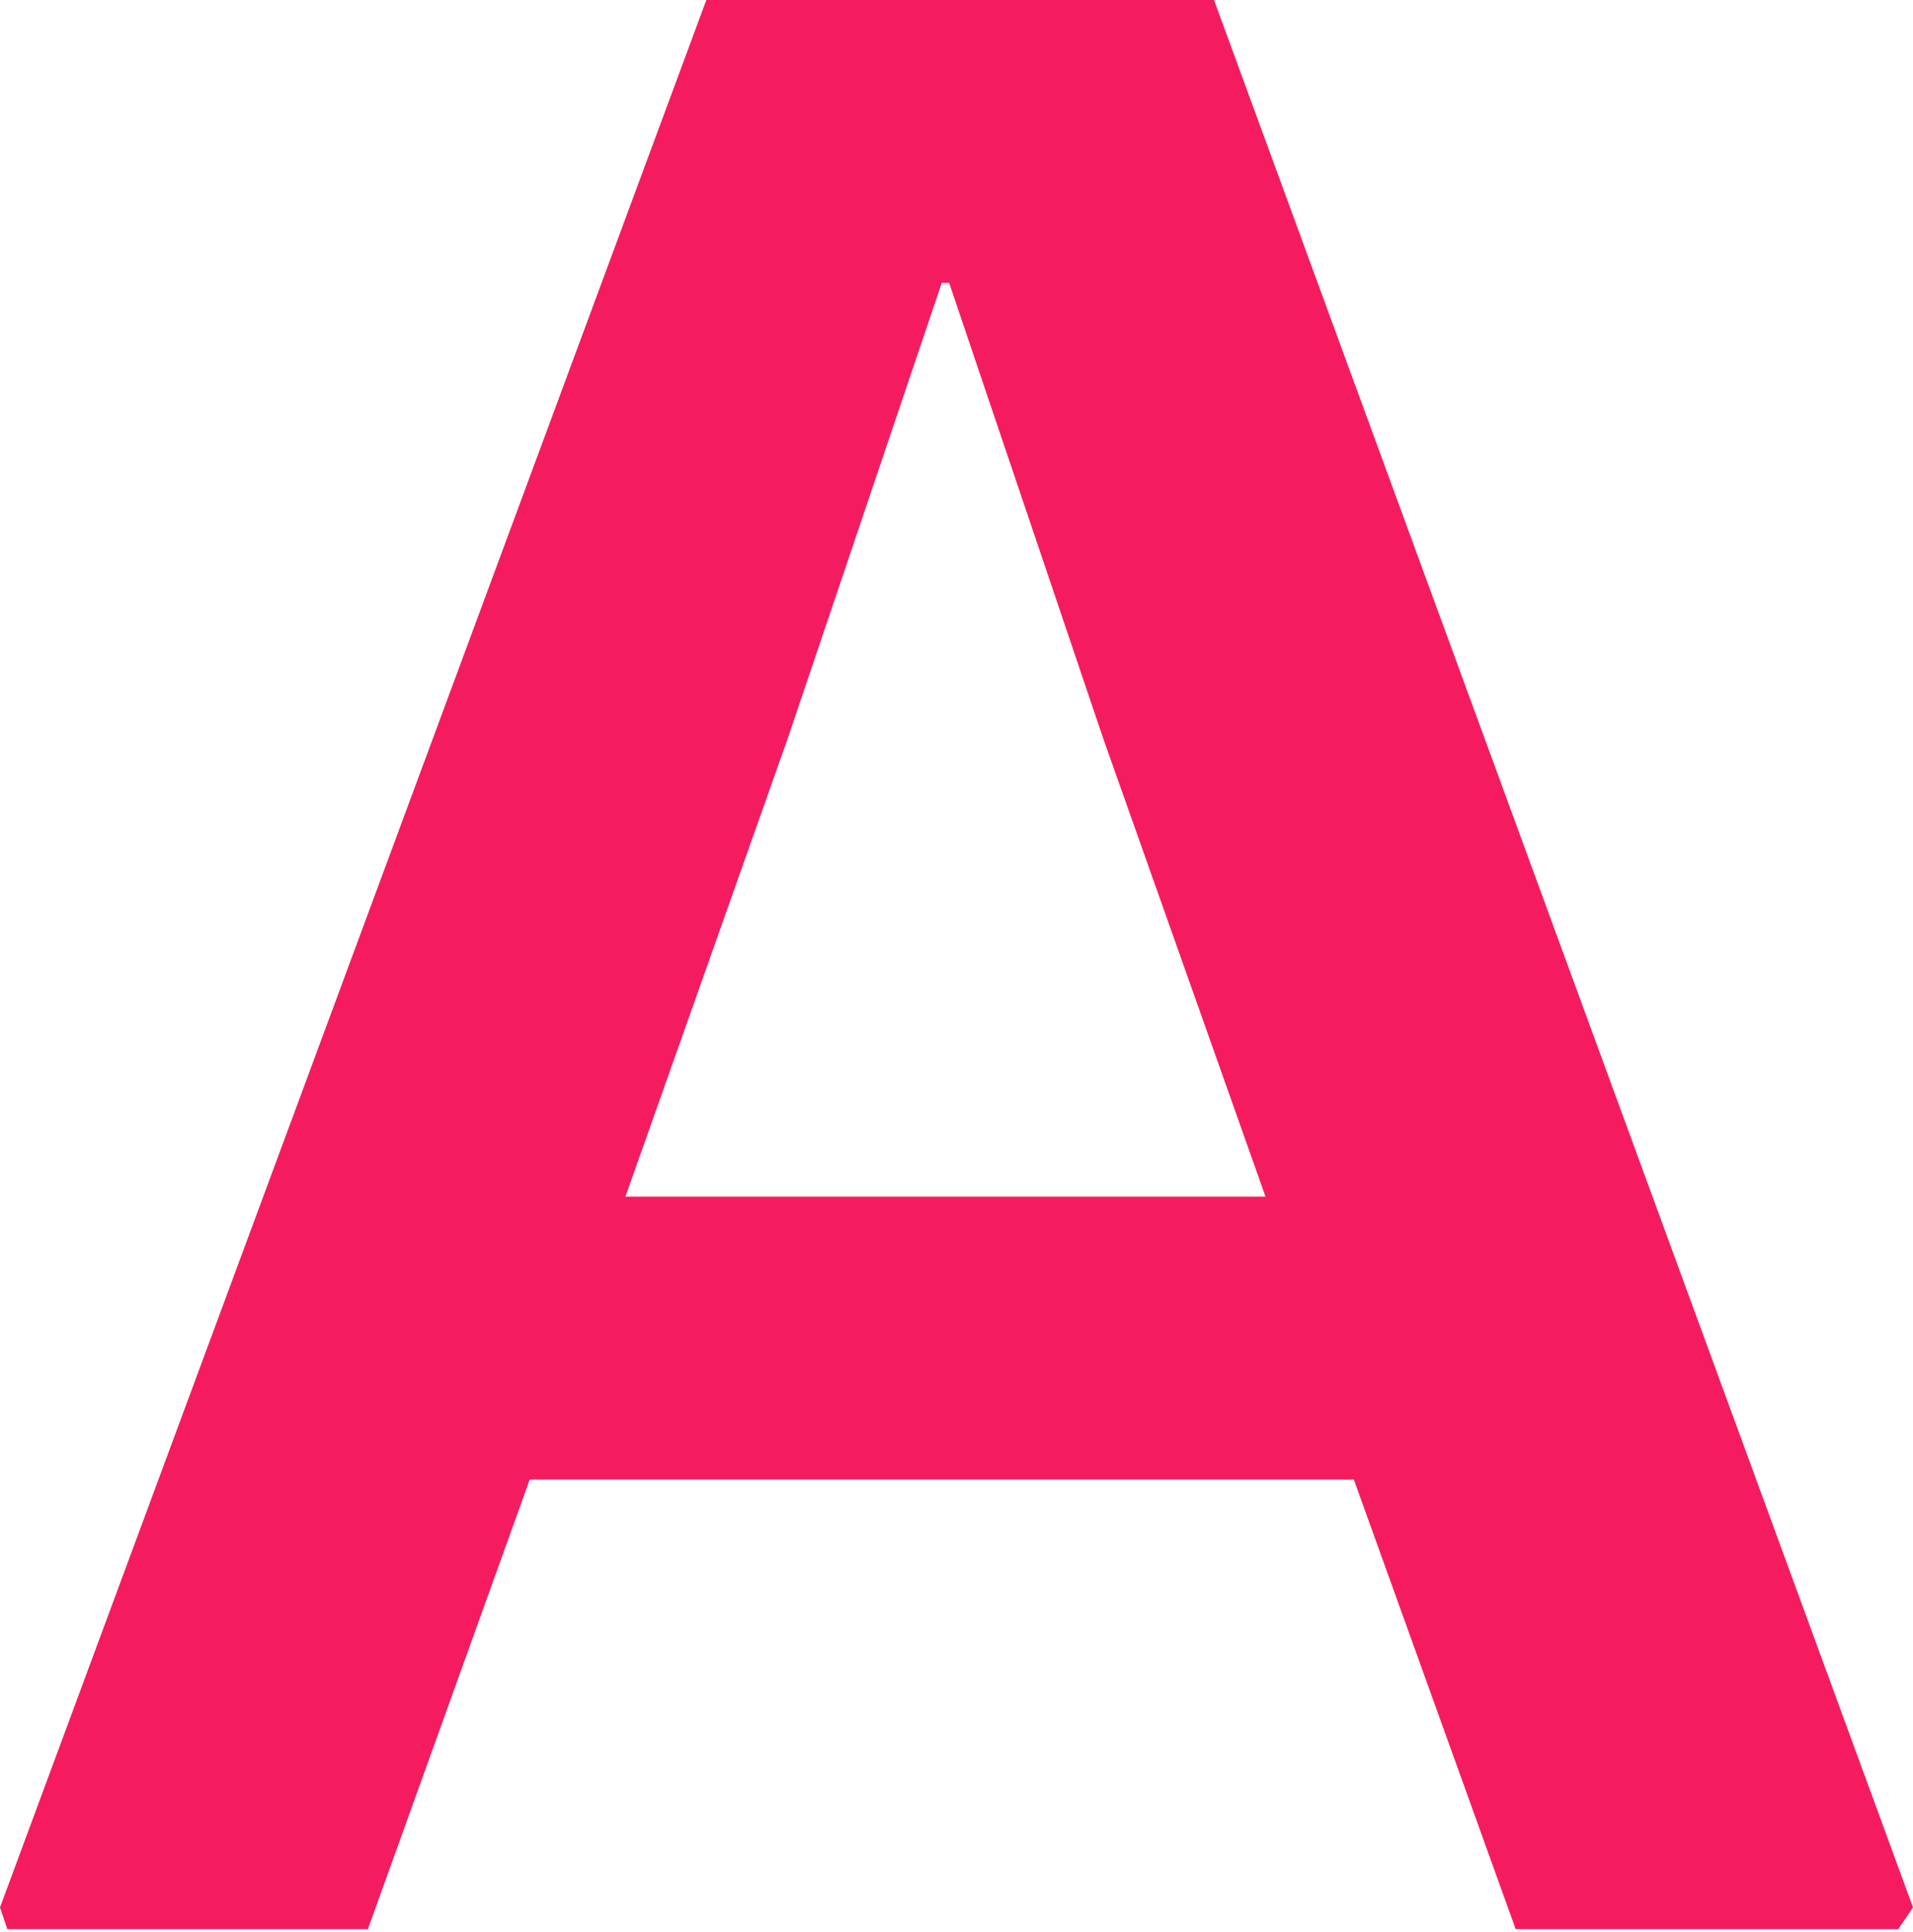 <?xml version="1.0" encoding="UTF-8"?> <svg xmlns="http://www.w3.org/2000/svg" width="206" height="208" viewBox="0 0 206 208" fill="none"> <path d="M0 205.33L76.061 0H130.731L206 205.33L204.415 207.672H163.215L145.785 159.267H57.046L39.615 207.672H0.792L0 205.33ZM136.277 128.819L118.846 79.633L102.208 30.448H101.415L84.777 79.633L67.346 128.819H136.277Z" fill="#F41C5F"></path> </svg> 